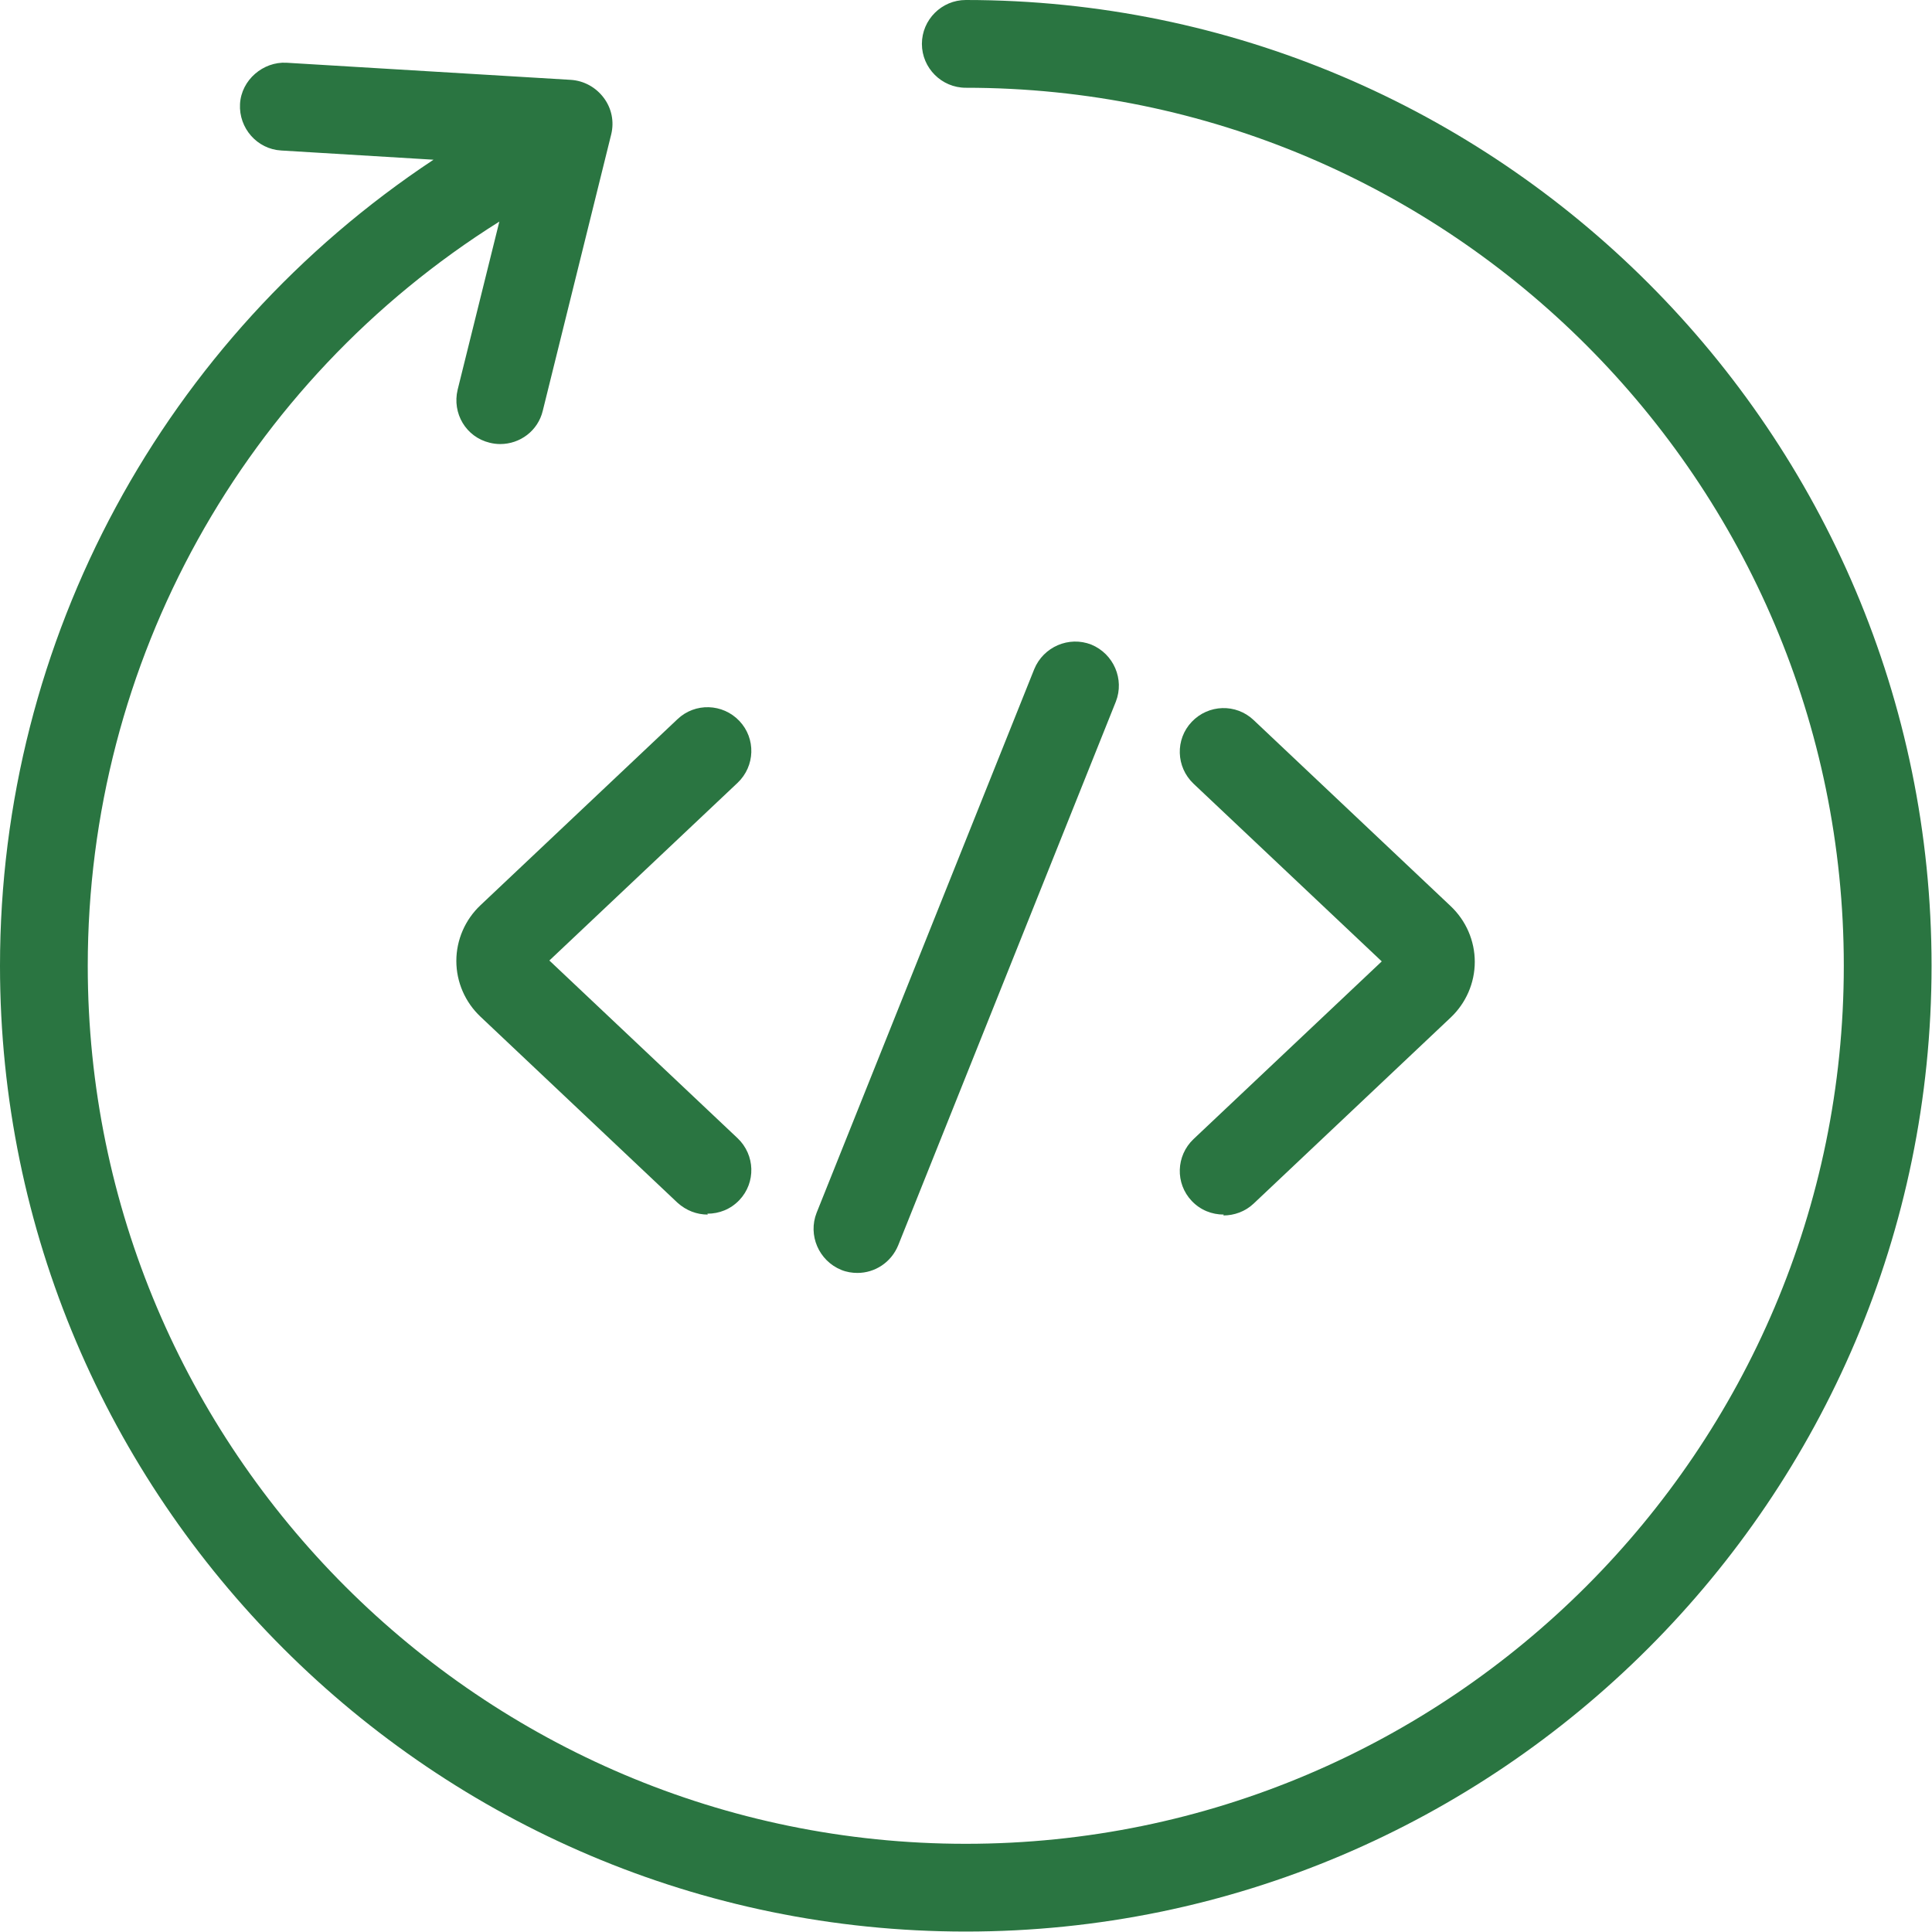 <?xml version="1.0" encoding="UTF-8"?>
<svg id="Layer_2" data-name="Layer 2" xmlns="http://www.w3.org/2000/svg" viewBox="0 0 44.03 44.03">
  <defs>
    <style>
      .cls-1 {
        fill: #2a7541;
        stroke-width: 0px;
      }
    </style>
  </defs>
  <g id="icons">
    <g>
      <path class="cls-1" d="M22.01,0c-.55,0-1,.45-1,1s.45,1,1,1c11.04,0,20.01,8.98,20.01,20.01s-8.98,20.01-20.01,20.01S2,33.05,2,22.01c0-6.93,3.56-13.31,9.38-16.96l-.95,3.83c-.13.54.19,1.08.73,1.21.08.02.16.03.24.03.45,0,.86-.3.97-.76l1.56-6.3c.07-.29.01-.59-.17-.83s-.45-.39-.75-.41l-6.48-.39c-.53-.03-1.03.39-1.06.94-.03.55.39,1.03.94,1.06l3.47.21C3.75,7.7,0,14.56,0,22.01c0,12.14,9.88,22.01,22.01,22.01s22.01-9.88,22.01-22.01S34.15,0,22.01,0Z"/>
      <g>
        <path class="cls-1" d="M19.54,29.01c-.12,0-.25-.02-.37-.07-.51-.21-.76-.79-.56-1.3l4.96-12.39c.21-.51.79-.76,1.3-.56.51.21.76.79.56,1.3l-4.96,12.39c-.16.39-.53.63-.93.63Z"/>
        <path class="cls-1" d="M16.13,27.68c-.25,0-.49-.09-.69-.27l-4.49-4.24c-.35-.33-.55-.79-.55-1.27s.2-.94.55-1.27l4.49-4.24c.4-.38,1.03-.36,1.41.04.38.4.36,1.03-.04,1.41l-4.29,4.05,4.29,4.05c.4.38.42,1.01.04,1.41-.2.21-.46.31-.73.31Z"/>
        <path class="cls-1" d="M27.89,27.68c-.27,0-.53-.1-.73-.31-.38-.4-.36-1.03.04-1.41l4.29-4.05-4.29-4.05c-.4-.38-.42-1.01-.04-1.41.38-.4,1.01-.42,1.41-.04l4.49,4.24c.35.33.55.79.55,1.27,0,.48-.2.94-.55,1.27l-4.49,4.24c-.19.18-.44.27-.69.27Z"/>
      </g>
    </g>
  </g>
</svg>